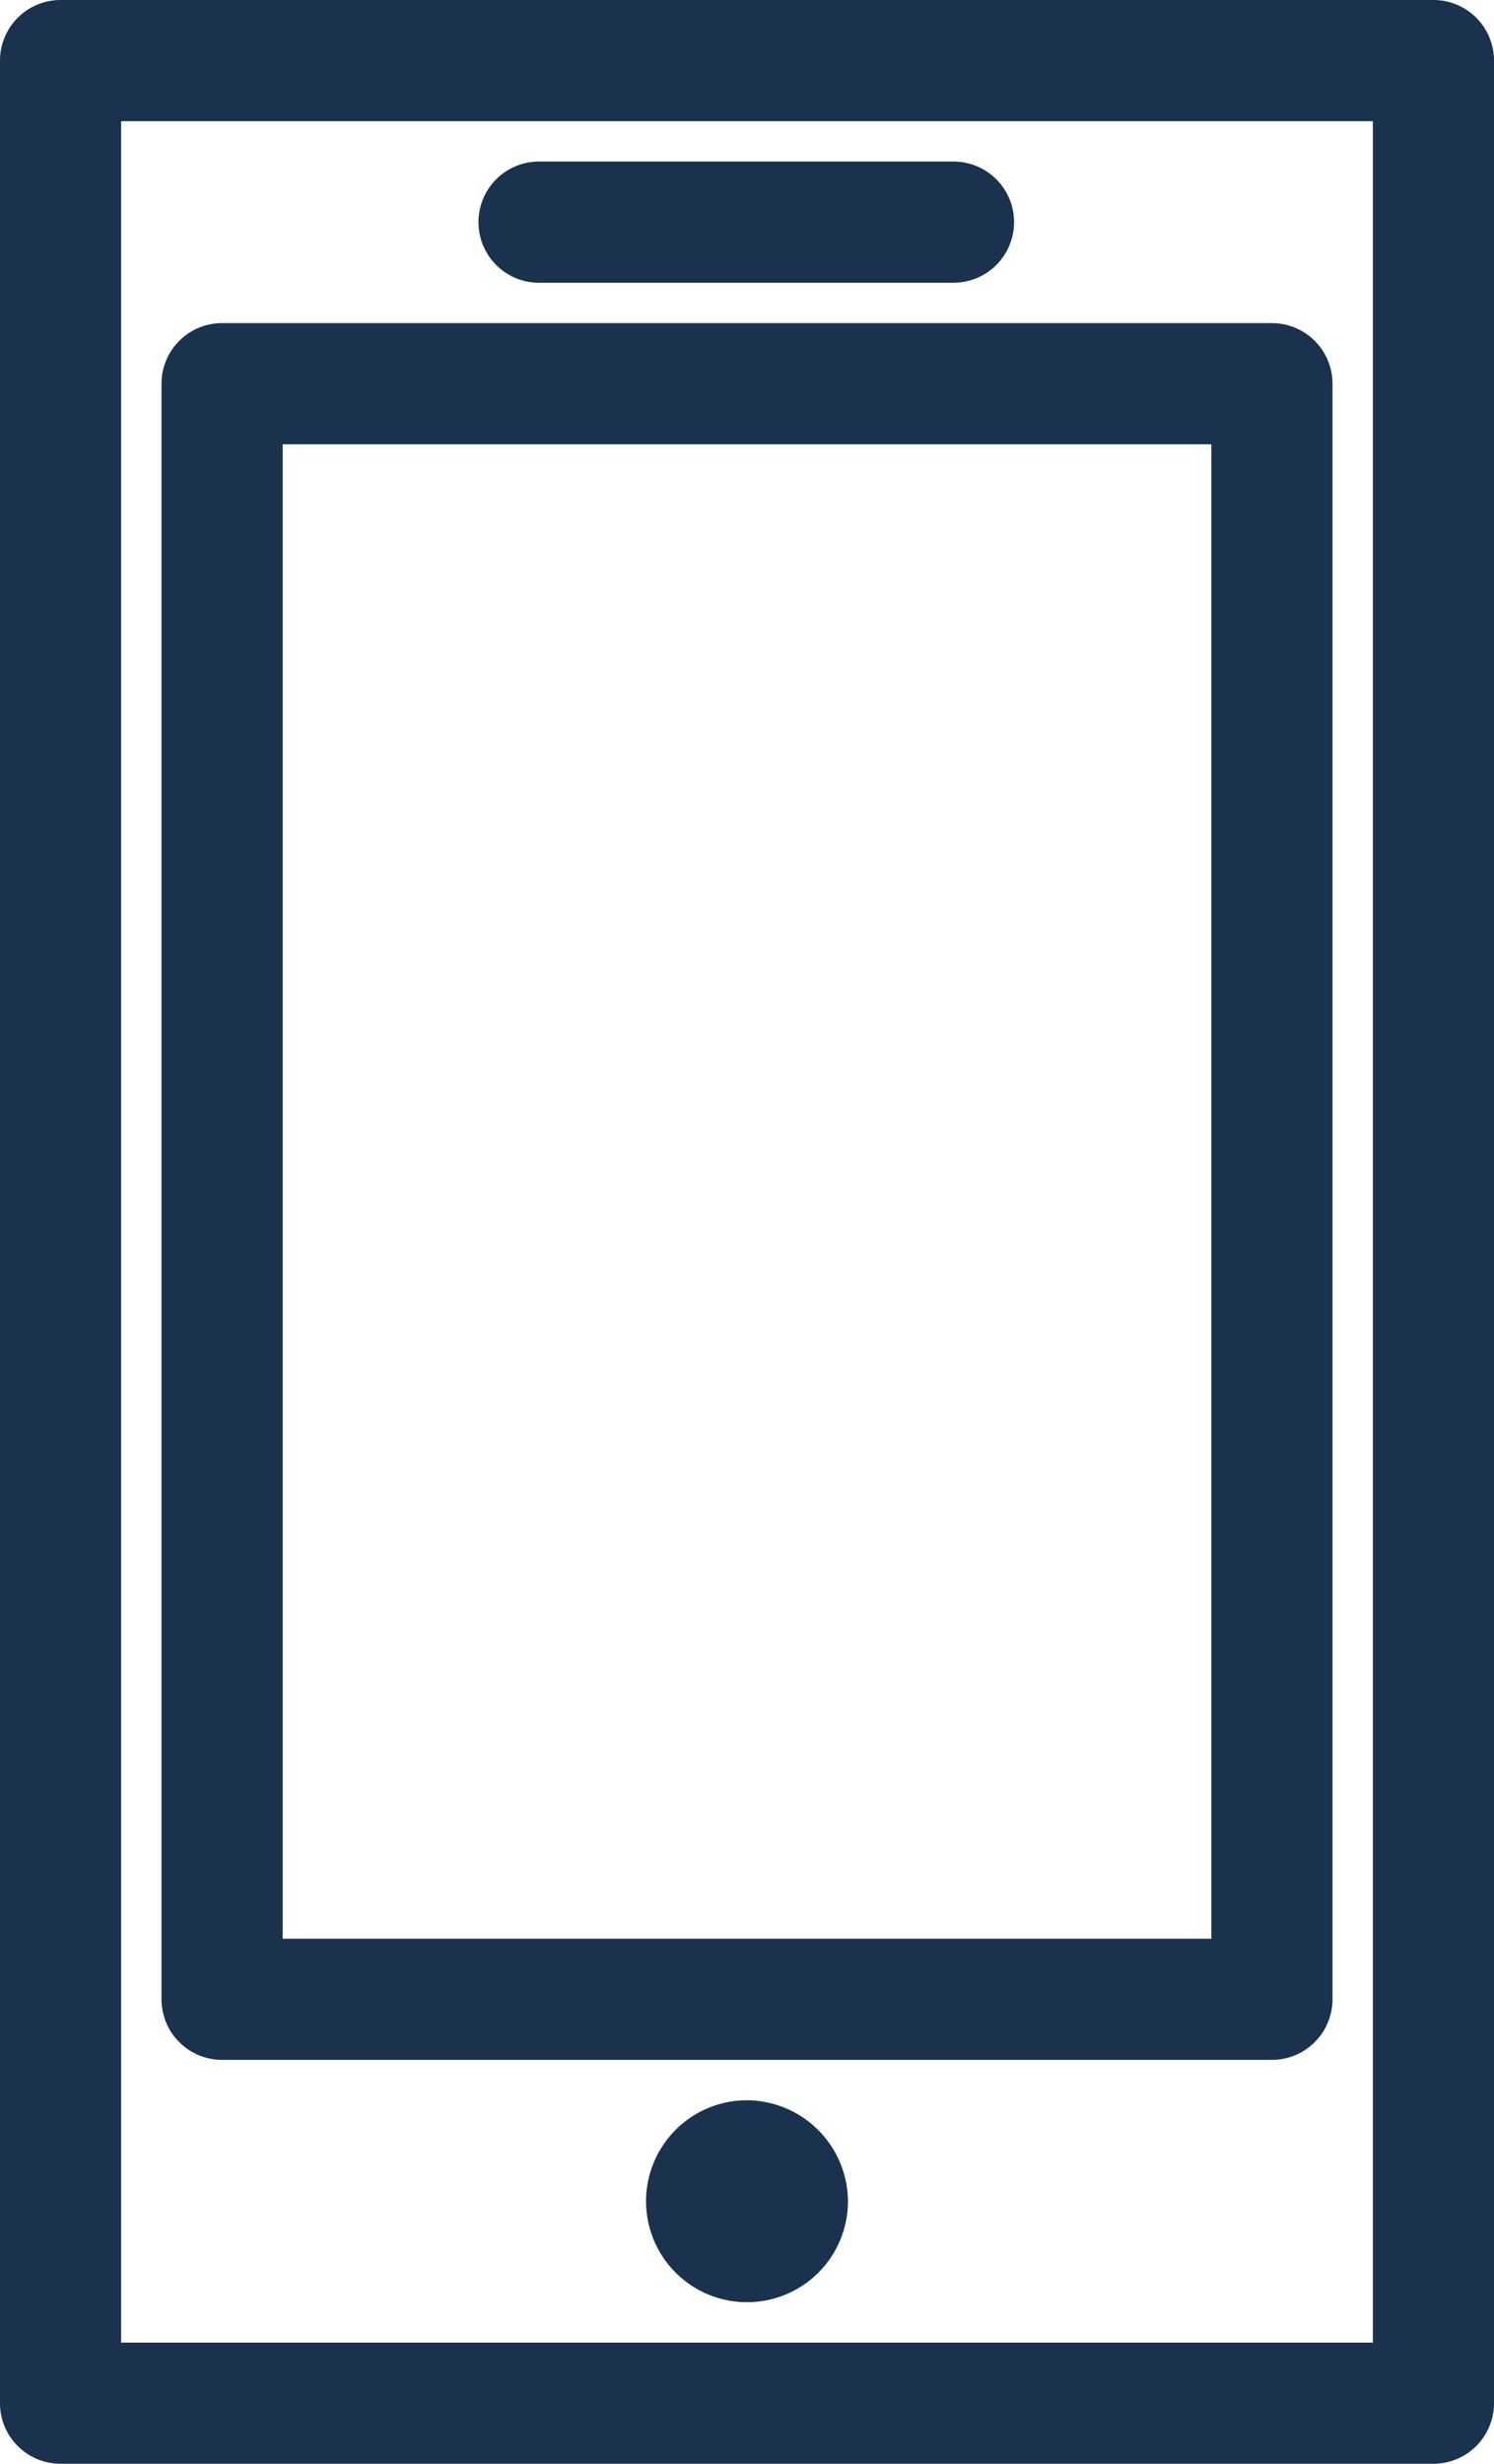 <svg xmlns="http://www.w3.org/2000/svg" width="18.5" height="30.5" viewBox="0 0 18.5 30.5">
  <path id="mobile_1_" data-name="mobile (1)" d="M7.5,1a.5.5,0,0,0-.5.5v29a.5.5,0,0,0,.5.5h17a.5.5,0,0,0,.5-.5V1.5a.5.5,0,0,0-.5-.5ZM8,2H24V30H8Zm5.4,1a.5.5,0,1,0,.051,1h5.106a.5.5,0,0,0,0-1H13.4ZM9.5,5a.5.5,0,0,0-.5.5v20a.5.5,0,0,0,.5.5h13a.5.5,0,0,0,.5-.5V5.5a.5.5,0,0,0-.5-.5ZM10,6H22V25H10Zm6,21a1,1,0,1,0,1,1A1.008,1.008,0,0,0,16,27Z" transform="translate(-6.75 -0.75)" fill="#1a324d" stroke="#1a324d" stroke-width="0.5"/>
</svg>
